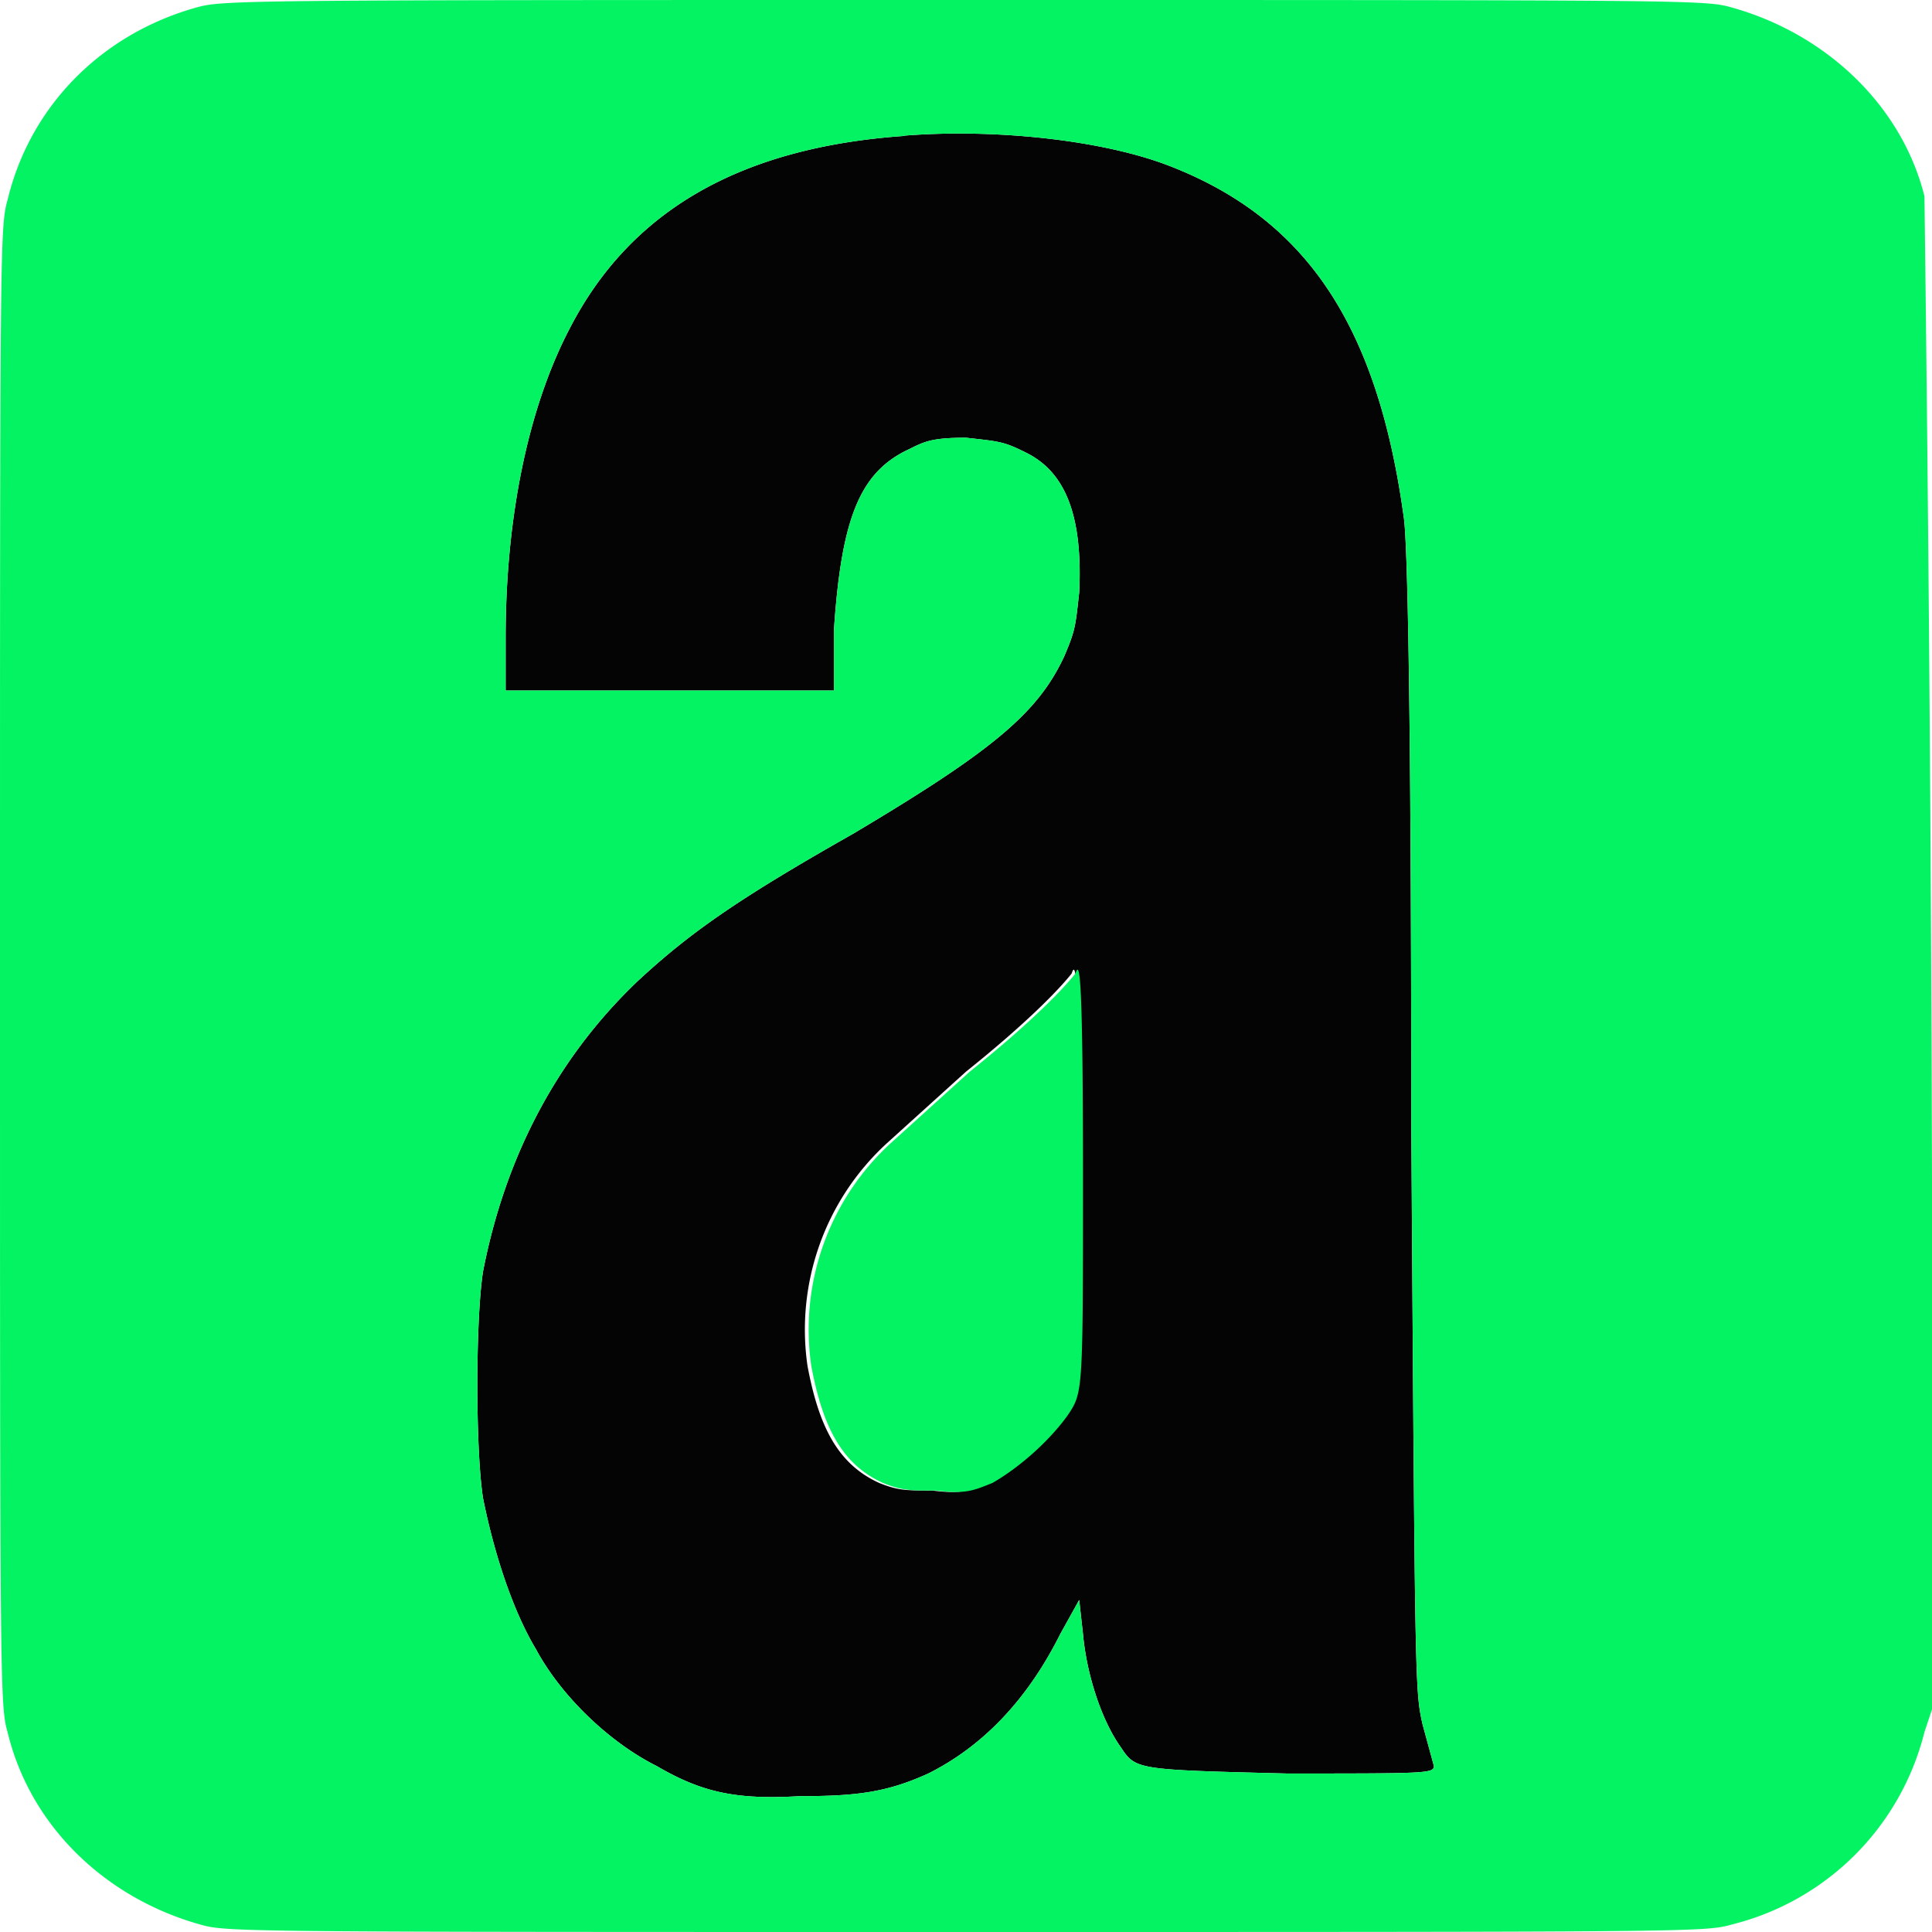 <svg xmlns="http://www.w3.org/2000/svg" width="512" height="512" viewBox="0 0 512 512"><path d="M240 36c-44 3-73 20-89 51-11 21-17 50-17 82v14h87v-16c2-30 7-42 20-48 4-2 6-3 15-3 9 1 10 1 16 4 10 5 15 16 14 37-1 9-1 10-4 17-7 15-19 25-56 47-30 17-43 26-57 39-21 20-35 46-41 77-2 13-2 47 0 60 3 15 8 30 14 40 7 13 20 25 32 31 12 7 21 9 38 8 15 0 23-1 34-6 14-7 26-19 35-37l5-9 1 9c1 11 5 23 10 30 4 6 4 6 44 7 37 0 39 0 39-2l-3-11c-2-9-2-9-3-160 0-109-1-154-2-160-7-51-26-79-62-93-18-7-47-10-71-8m45 222c-4 5-13 14-28 26l-21 19a67 67 0 0 0-21 59c3 16 8 26 19 31 5 2 7 2 14 2 8 1 10 0 15-2 7-4 15-11 20-18 4-6 4-6 4-63s-1-57-2-54" stroke="none" fill="#040404" fill-rule="evenodd"></path><path d="M52 2C27 9 8 28 2 53c-2 7-2 12-2 203s0 196 2 203c6 25 26 44 51 51 7 2 9 2 203 2s196 0 203-2a70 70 0 0 0 51-51l2-6a26121 26121 0 0 0-2-401c-6-24-26-43-51-50-7-2-9-2-203-2C64 0 59 0 52 2m188 34c-44 3-73 20-89 51-11 21-17 50-17 82v14h87v-16c2-30 7-42 20-48 4-2 6-3 15-3 9 1 10 1 16 4 10 5 15 16 14 37-1 9-1 10-4 17-7 15-19 25-56 47-30 17-43 26-57 39-21 20-35 46-41 77-2 13-2 47 0 60 3 15 8 30 14 40 7 13 20 25 32 31 12 7 21 9 38 8 15 0 23-1 34-6 14-7 26-19 35-37l5-9 1 9c1 11 5 23 10 30 4 6 4 6 44 7 37 0 39 0 39-2l-3-11c-2-9-2-9-3-160 0-109-1-154-2-160-7-51-26-79-62-93-18-7-47-10-71-8M1 256a45462 45462 0 0 0 0 0m284 2c-4 5-13 14-28 26l-21 19a67 67 0 0 0-21 59c3 16 8 26 19 31 5 2 7 2 14 2 8 1 10 0 15-2 7-4 15-11 20-18 4-6 4-6 4-63s-1-57-2-54" stroke="none" fill="#04f363" fill-rule="evenodd"></path></svg>